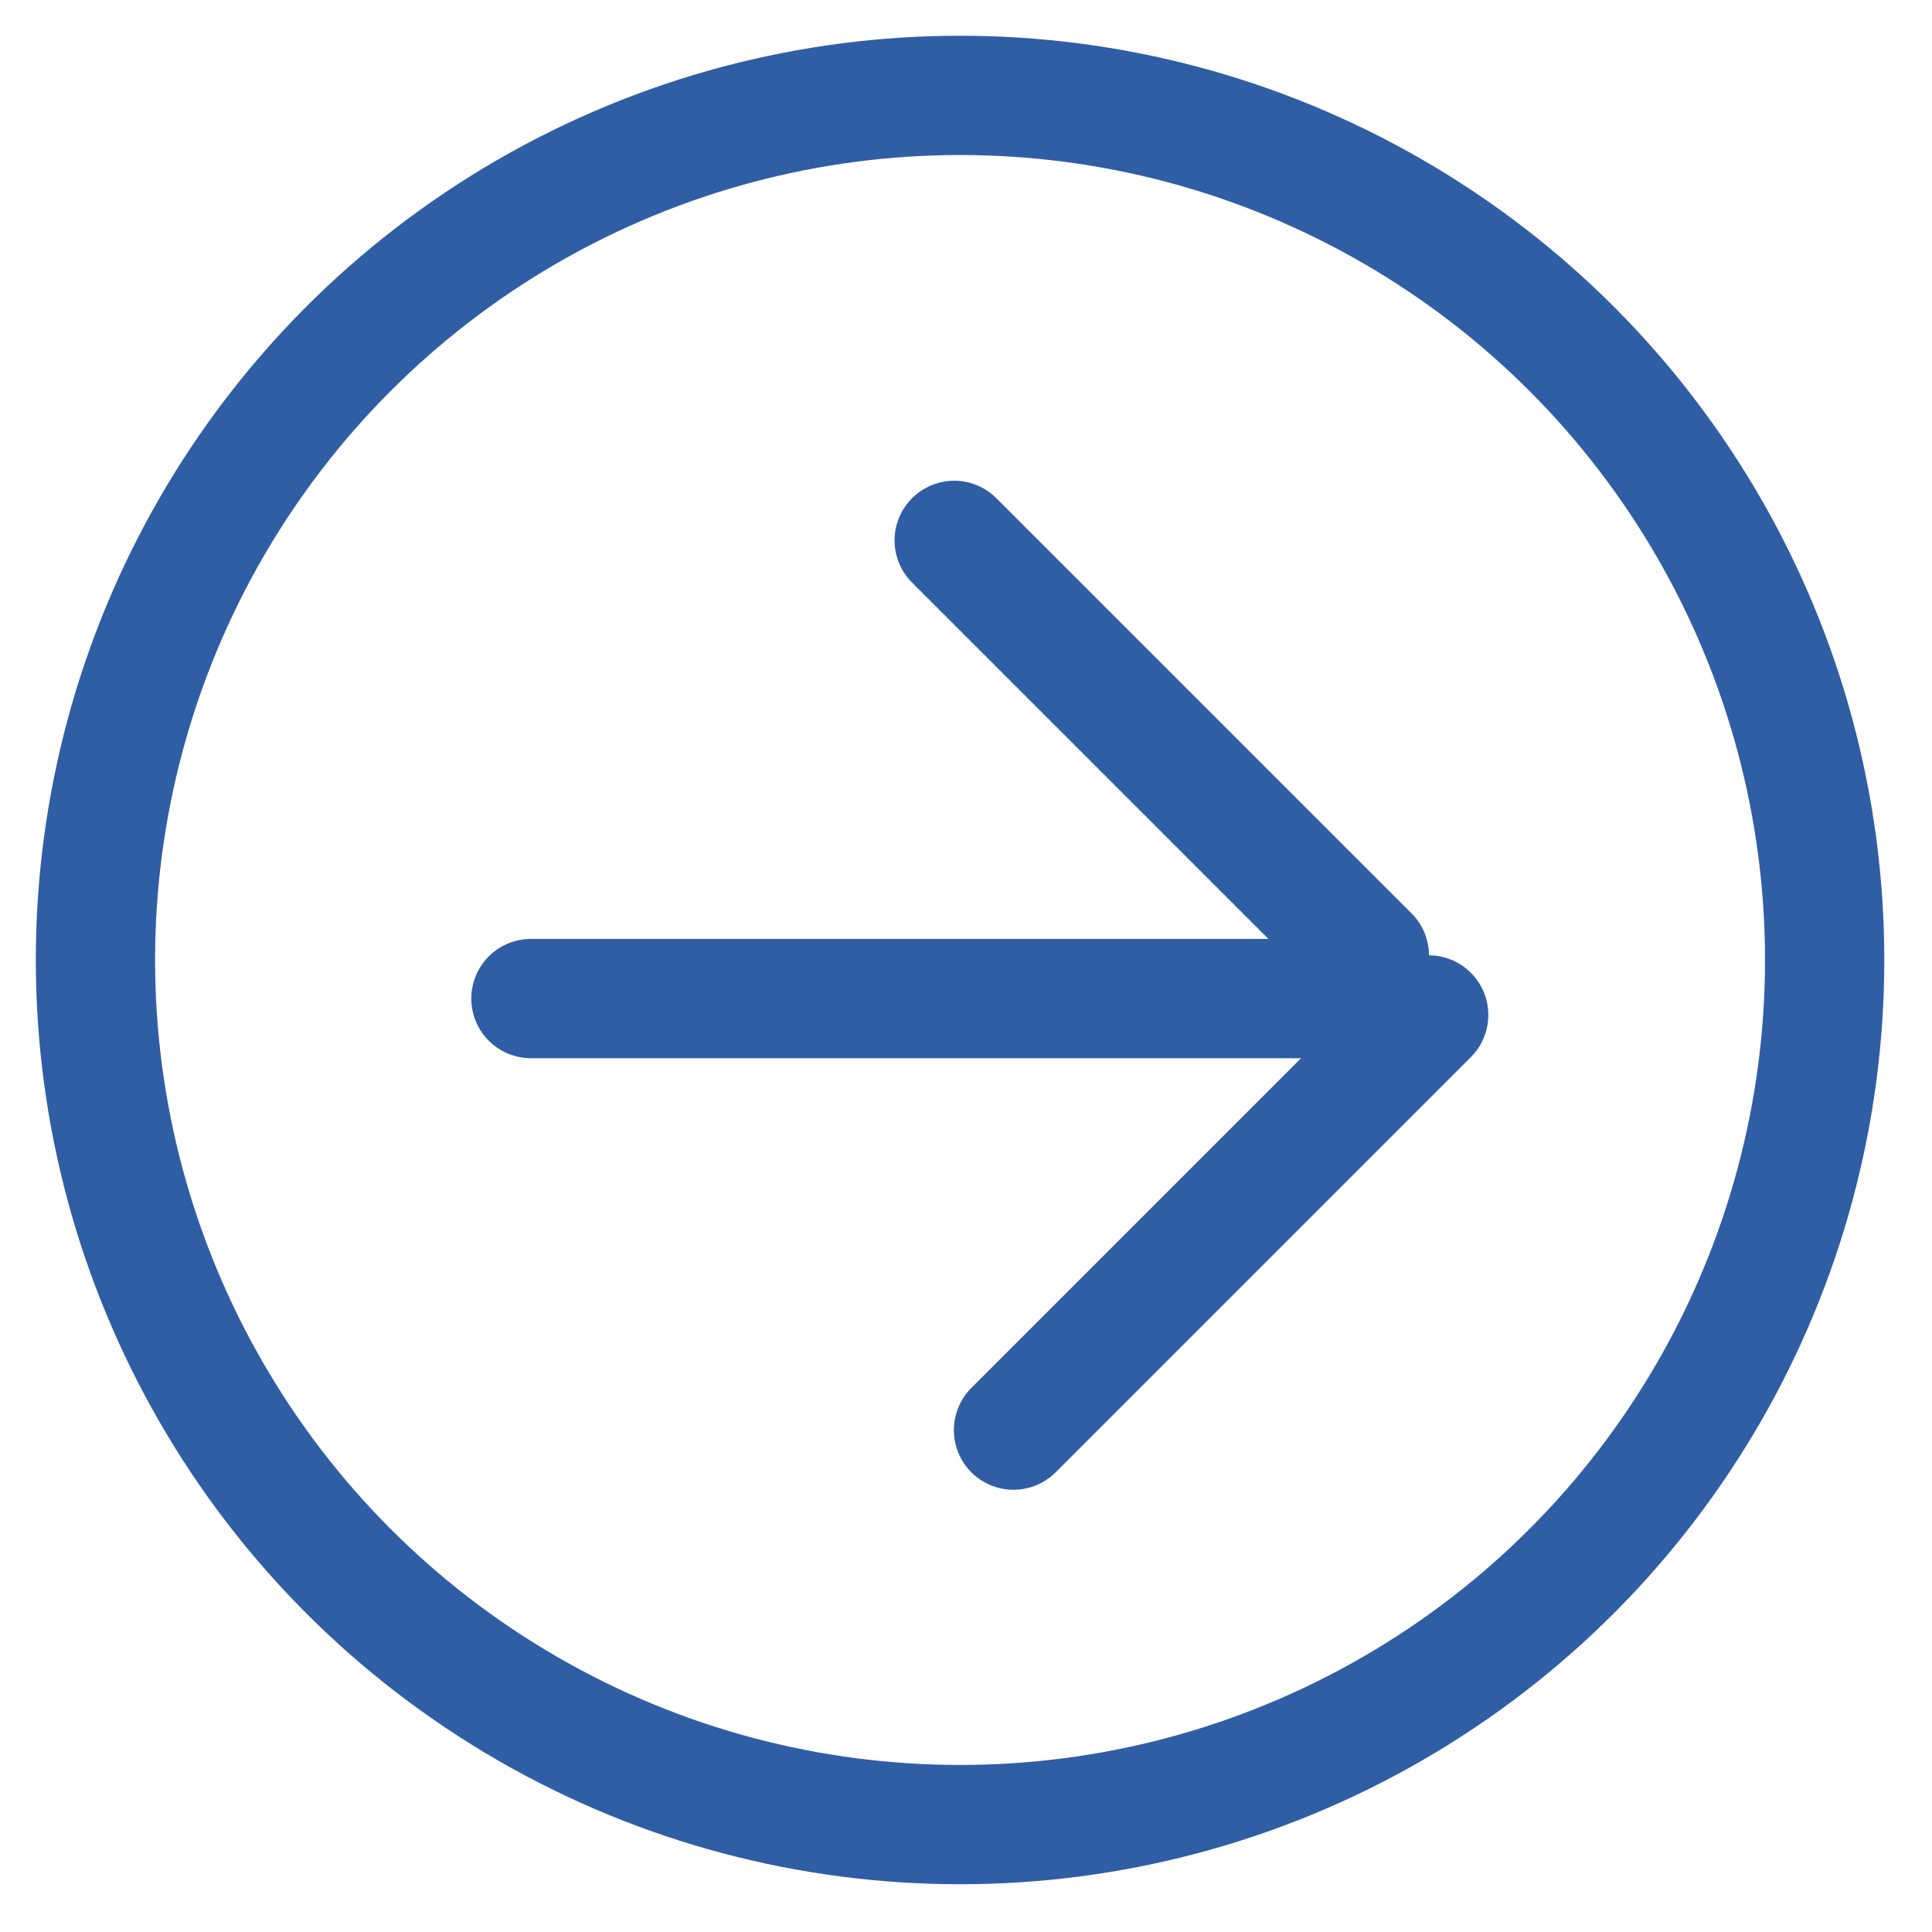 <?xml version="1.0" encoding="UTF-8"?> <svg xmlns="http://www.w3.org/2000/svg" width="27" height="27" viewBox="0 0 27 27" fill="none"> <circle cx="13.417" cy="13.416" r="12.083" stroke="#2F5EA5" stroke-width="1.667"></circle> <line x1="19.249" y1="13.955" x2="7.42" y2="13.955" stroke="#2F5EA5" stroke-width="1.667" stroke-linecap="round"></line> <line x1="19.966" y1="14.184" x2="14.164" y2="19.986" stroke="#2F5EA5" stroke-width="1.667" stroke-linecap="round"></line> <line x1="19.137" y1="13.354" x2="13.335" y2="7.552" stroke="#2F5EA5" stroke-width="1.667" stroke-linecap="round"></line> </svg> 